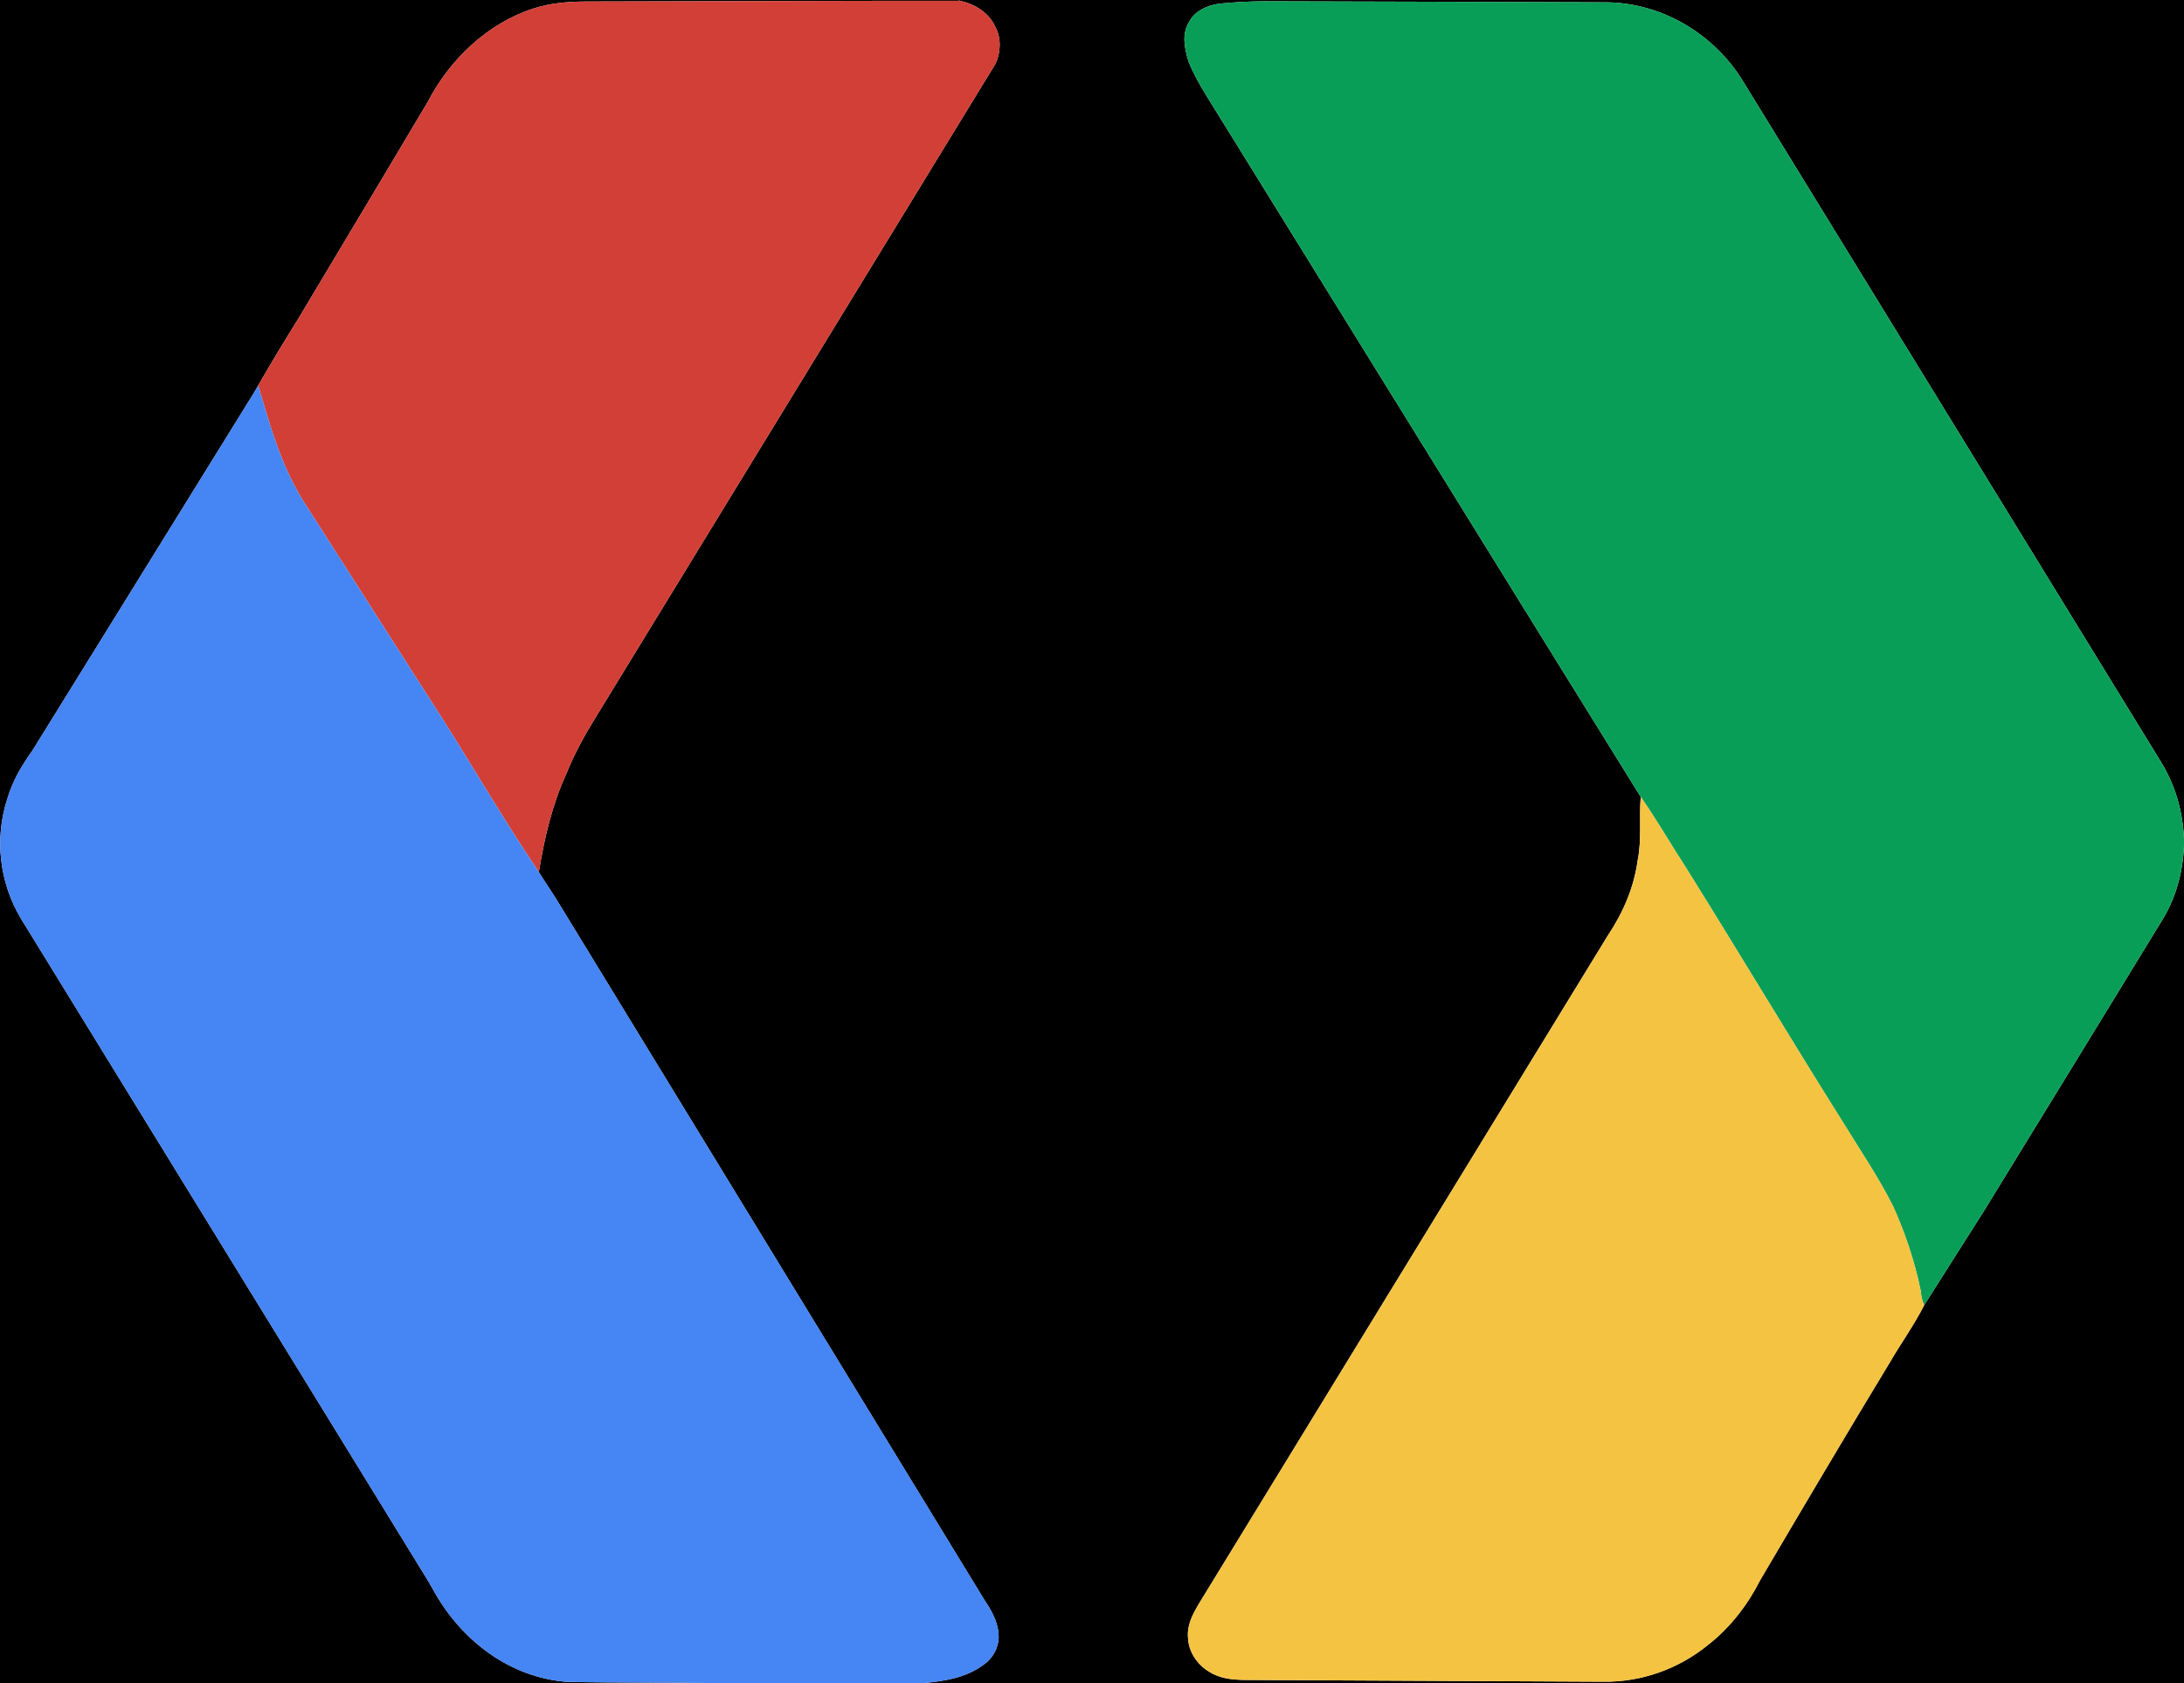 <svg xmlns="http://www.w3.org/2000/svg" viewBox="0 0 790 609" width="790pt" height="812"><path d="M0 0h346.61l.69.29C303.51.25 256.19.5 212 .55c-6.52.03-12.75.53-18.99 2.51-16.59 5.33-30.3 18.41-38.23 33.72-15.49 26.12-31.16 52.17-46.71 78.26-5.02 8.05-9.95 16.19-14.68 24.42-.58 1.06-1.18 2.09-1.81 3.11-26.64 43.01-53.26 86.09-79.91 129.08-3.82 5.34-7.09 10.81-8.95 17.17-4.81 14.42-2.95 30.57 4.88 43.58 48.87 79.48 97.71 158.98 146.57 238.47 1.15 1.86 2.21 3.77 3.28 5.68 10.02 17.36 27.15 30.39 47.55 31.96 18.23.41 36.63.14 54.88.49H0V0Z" /><path d="M346.61 0H790v303.33c-.53-10.31-3.29-19.73-8.82-28.46-50.19-81.81-100.42-163.63-150.65-245.4C620.1 12.32 601.19 1 581 .84 539.7.66 498.31.61 457 .47c-5.34.03-10.7.35-16.02.86-4.49.7-8.71 2.54-10.94 6.71-2.65 4.5-1.53 9.4-.18 14.1 1.76 4.39 4.04 8.46 6.52 12.47 52.35 84.51 104.71 169.29 157.11 253.73-.63 7.48.42 15.37-1.1 22.86-1.34 9.94-5.3 19.05-10.84 27.35-49.37 80.64-98.69 161.32-148.04 241.97-2.31 4-4.27 7.67-3.75 12.48.3 4.81 3.41 9.33 7.49 11.78 3.95 2.53 8.17 2.94 12.74 3.04 43.34.21 86.68.41 130.01.64 13.82.19 27.35-4.68 38-13.45 7.86-6.16 14.22-14.42 18.7-23.31 15.55-26.41 31.14-52.79 47.03-78.99 3.96-6.82 8.74-13.44 12.28-20.48 7.27-11.46 14.56-22.91 21.81-34.38 21.28-34.72 42.63-69.44 63.84-104.2 5.32-8.33 7.9-17.78 8.34-27.61V609H333.65c8.52-.79 16.8-2.08 23.55-7.8 2.77-2.65 4.38-6.34 3.98-10.21-.44-4.91-2.84-8.69-5.46-12.69-50.95-83.4-101.89-166.83-152.83-250.24-2.52-4.28-5.37-8.32-7.99-12.53 2.02-12.27 4.78-24.26 9.98-35.64 2.85-7.15 6.59-13.85 10.62-20.4 48.18-78.82 96.44-157.6 144.6-236.43 1.88-4.01 2.12-9.19.02-13.17-2.37-5.27-7.32-8.35-12.82-9.6l-.69-.29Z"/><path d="M212 .55C256.19.5 303.51.25 347.3.29c5.5 1.25 10.45 4.33 12.82 9.6 2.1 3.98 1.86 9.16-.02 13.17-48.16 78.83-96.42 157.61-144.6 236.43-4.03 6.55-7.77 13.25-10.62 20.4-5.2 11.38-7.96 23.37-9.98 35.64-14.11-20.94-26.56-42.89-40.37-64.06-14.93-23.39-29.86-46.78-44.81-70.16-8.14-13.08-12.05-27.25-16.33-41.85 4.73-8.23 9.66-16.37 14.68-24.42 15.55-26.09 31.22-52.14 46.71-78.26 7.93-15.31 21.64-28.39 38.23-33.72C199.25 1.08 205.48.58 212 .55Z" fill="#d23f36"/><path d="M440.98 1.33C446.3.82 451.66.5 457 .47c41.31.14 82.7.19 124 .37 20.19.16 39.1 11.48 49.53 28.63 50.23 81.77 100.46 163.59 150.65 245.4 5.53 8.73 8.29 18.15 8.82 28.46v2.71c-.44 9.83-3.02 19.28-8.34 27.61-21.21 34.76-42.56 69.48-63.84 104.2-7.25 11.47-14.54 22.92-21.81 34.38-.79-1.73-1.08-3.37-1.25-5.25-2.19-10.61-5.6-20.86-10.08-30.72-5.21-10.33-11.46-19.52-17.5-29.35-19.49-30.98-38.24-62.42-57.63-93.46-5.41-8.3-10.39-17.02-16.06-25.11-52.4-84.44-104.76-169.22-157.11-253.73-2.48-4.01-4.76-8.08-6.52-12.47-1.35-4.7-2.47-9.6.18-14.1 2.23-4.17 6.45-6.01 10.94-6.71Z" fill="#099e57"/><path d="M93.39 139.46c4.28 14.6 8.19 28.77 16.33 41.85 14.95 23.38 29.88 46.77 44.81 70.16 13.81 21.17 26.26 43.12 40.37 64.06 2.62 4.21 5.47 8.25 7.99 12.53 50.94 83.41 101.88 166.84 152.83 250.24 2.62 4 5.02 7.78 5.46 12.69.4 3.87-1.21 7.56-3.98 10.21-6.75 5.72-15.03 7.01-23.55 7.8h-73.77c-18.25-.35-36.65-.08-54.88-.49-20.4-1.57-37.53-14.6-47.55-31.96-1.07-1.91-2.13-3.82-3.28-5.68C105.31 491.38 56.47 411.88 7.6 332.4c-7.83-13.01-9.69-29.16-4.88-43.58 1.86-6.36 5.13-11.83 8.95-17.17 26.65-42.99 53.27-86.07 79.91-129.08.63-1.02 1.23-2.05 1.81-3.11Z" fill="#4585f4"/><path d="M593.49 288.34c5.67 8.09 10.65 16.81 16.06 25.11 19.39 31.04 38.14 62.48 57.63 93.46 6.04 9.83 12.29 19.02 17.5 29.35 4.48 9.86 7.89 20.11 10.08 30.72.17 1.88.46 3.52 1.25 5.25-3.54 7.04-8.32 13.66-12.28 20.48-15.89 26.2-31.48 52.58-47.03 78.99-4.48 8.89-10.84 17.15-18.7 23.31-10.65 8.77-24.18 13.64-38 13.45-43.33-.23-86.67-.43-130.01-.64-4.57-.1-8.79-.51-12.74-3.04-4.08-2.45-7.19-6.97-7.49-11.78-.52-4.81 1.44-8.48 3.75-12.48 49.35-80.65 98.67-161.33 148.04-241.97 5.54-8.3 9.5-17.41 10.84-27.35 1.52-7.49.47-15.38 1.1-22.86Z" fill="#f5c342"/></svg>